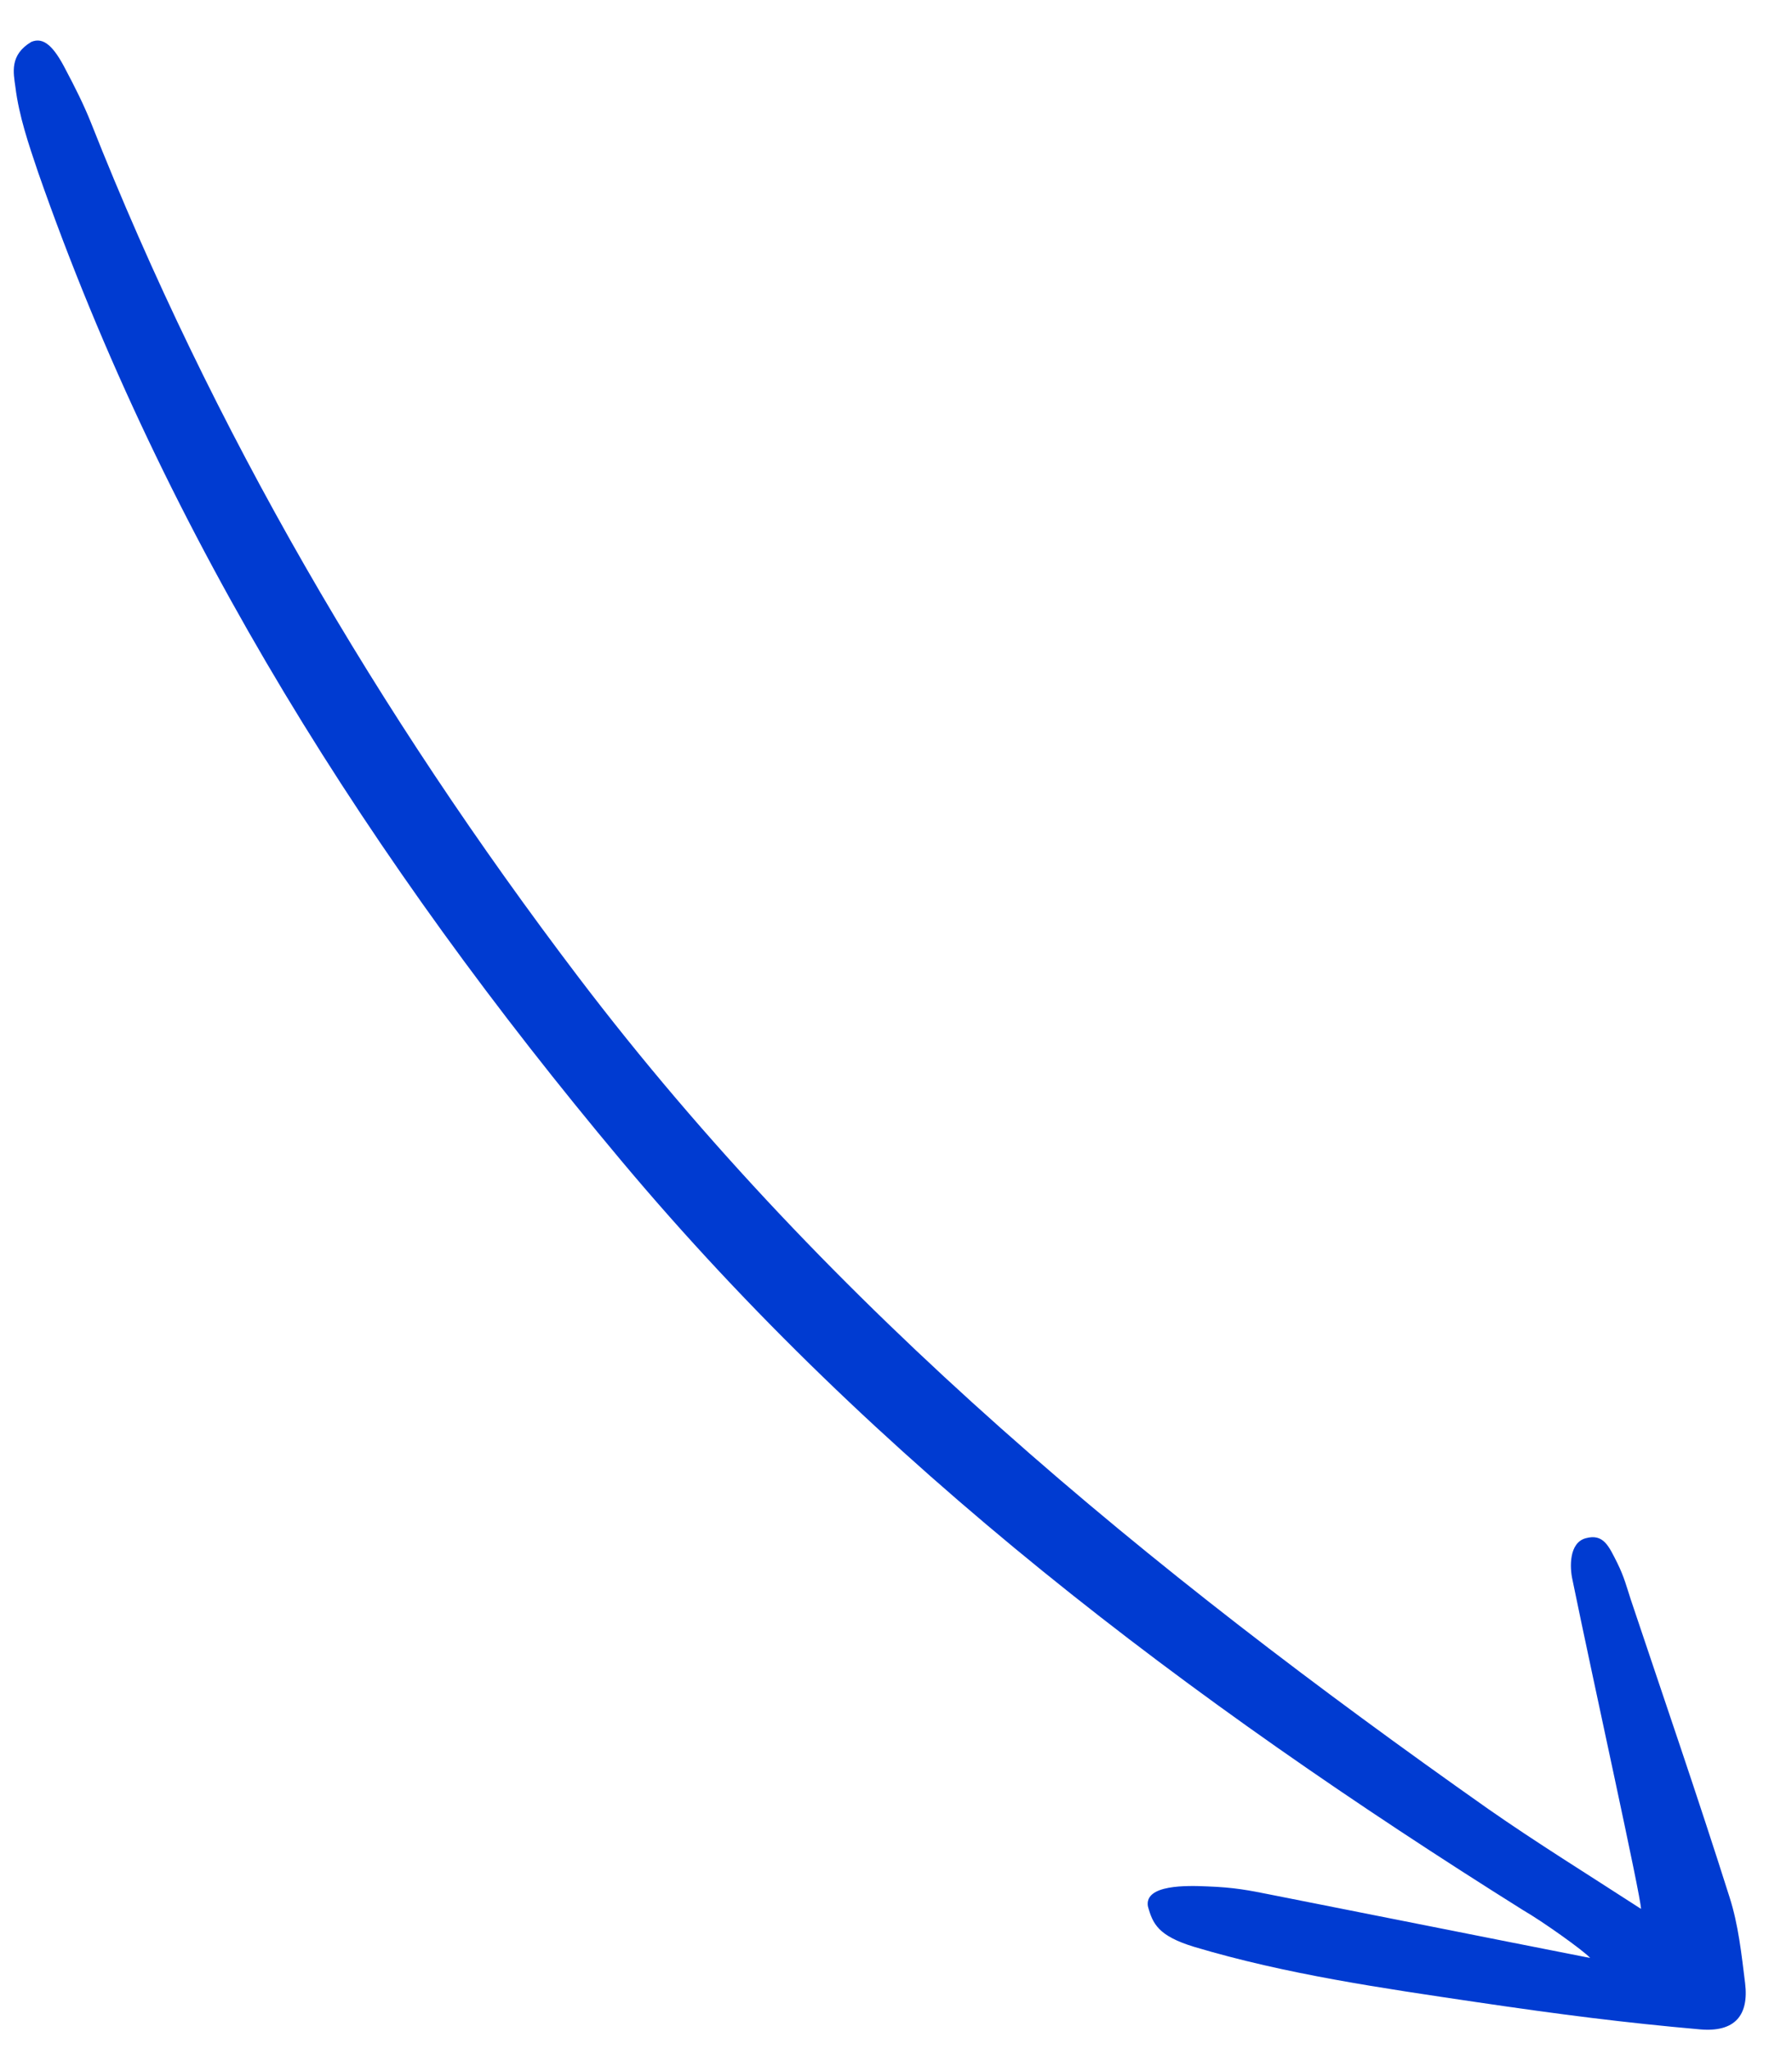 <?xml version="1.0" encoding="UTF-8"?> <svg xmlns="http://www.w3.org/2000/svg" width="35" height="40" viewBox="0 0 35 40" fill="none"> <path d="M31.058 38.221C28.915 37.8 26.861 37.388 24.807 36.983C24.397 36.901 24.108 36.843 23.578 36.824C23.185 36.806 22.35 36.785 22.42 37.212C22.514 37.557 22.625 37.791 23.323 38.004C25.128 38.543 26.998 38.81 28.852 39.085C30.49 39.327 31.742 39.486 33.203 39.615C33.886 39.675 34.161 39.339 34.084 38.712C34.014 38.149 33.953 37.57 33.779 37.031C33.163 35.084 32.499 33.16 31.85 31.221C31.771 30.98 31.724 30.787 31.589 30.513C31.422 30.182 31.319 29.933 30.973 30.027C30.643 30.114 30.657 30.596 30.712 30.837C31.127 32.864 32.052 37.03 32.051 37.263C31.002 36.583 30.017 35.975 29.065 35.311C22.454 30.657 16.232 25.571 11.294 19.07C7.385 13.924 4.153 8.404 1.775 2.391C1.633 2.036 1.458 1.69 1.283 1.36C1.052 0.909 0.853 0.715 0.611 0.818C0.184 1.073 0.262 1.419 0.301 1.7C0.37 2.263 0.56 2.818 0.742 3.357C3.25 10.544 7.265 16.847 12.127 22.649C17.116 28.604 23.228 33.199 29.753 37.291C30.106 37.493 30.93 38.076 31.058 38.221Z" fill="#003BD1"></path> </svg> 